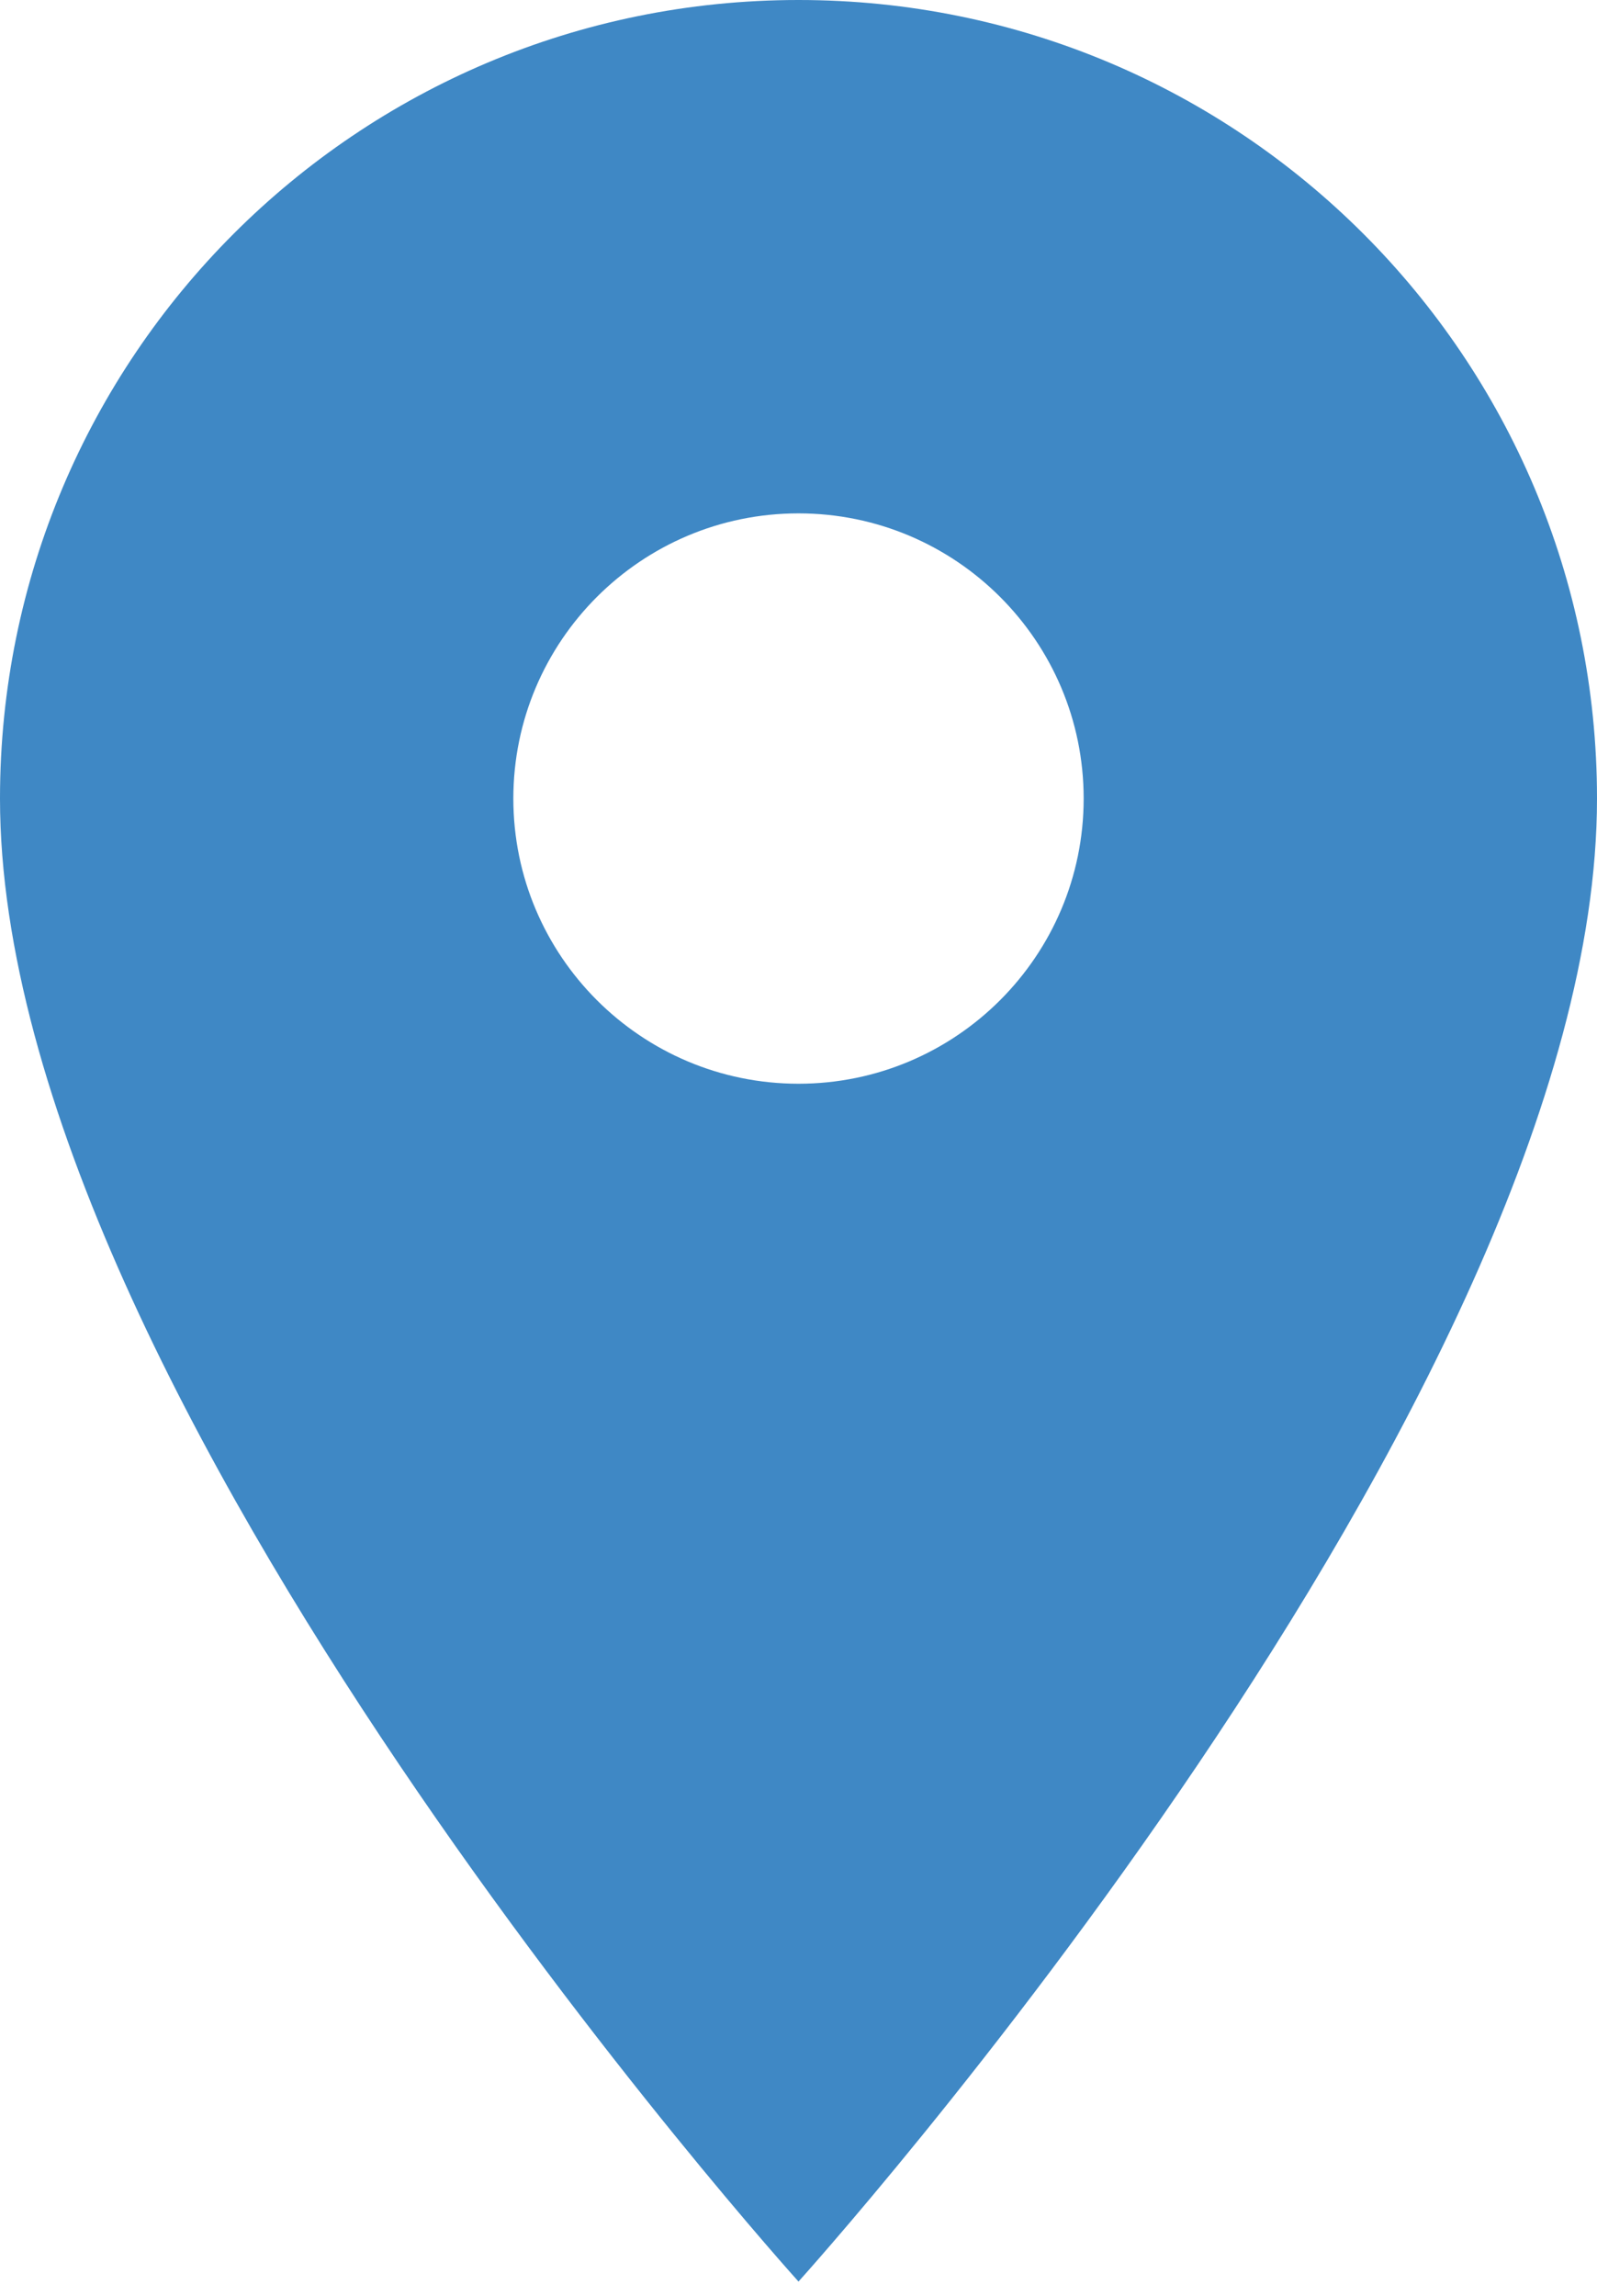 <?xml version="1.0" encoding="UTF-8"?>
<svg width="16px" height="23px" viewBox="0 0 16 23" version="1.1" xmlns="http://www.w3.org/2000/svg" xmlns:xlink="http://www.w3.org/1999/xlink">
    <title>Shape</title>
    <g id="Page-1" stroke="none" stroke-width="1" fill="none" fill-rule="evenodd">
        <g id="Community-Detail" transform="translate(-1102, -992)" fill="#3F88C5">
            <g id="Group-26" transform="translate(1102, 992)">
                <path d="M8,-9.41469125e-14 C3.577,-9.41469125e-14 0,3.577 0,8 C0,14 8,22.857 8,22.857 C8,22.857 16,14 16,8 C16,3.577 12.423,-9.41469125e-14 8,-9.41469125e-14 L8,-9.41469125e-14 Z M8,10.857 C6.423,10.857 5.143,9.577 5.143,8 C5.143,6.423 6.423,5.143 8,5.143 C9.577,5.143 10.857,6.423 10.857,8 C10.857,9.577 9.577,10.857 8,10.857 L8,10.857 Z" id="Shape"></path>
            </g>
        </g>
    </g>
</svg>